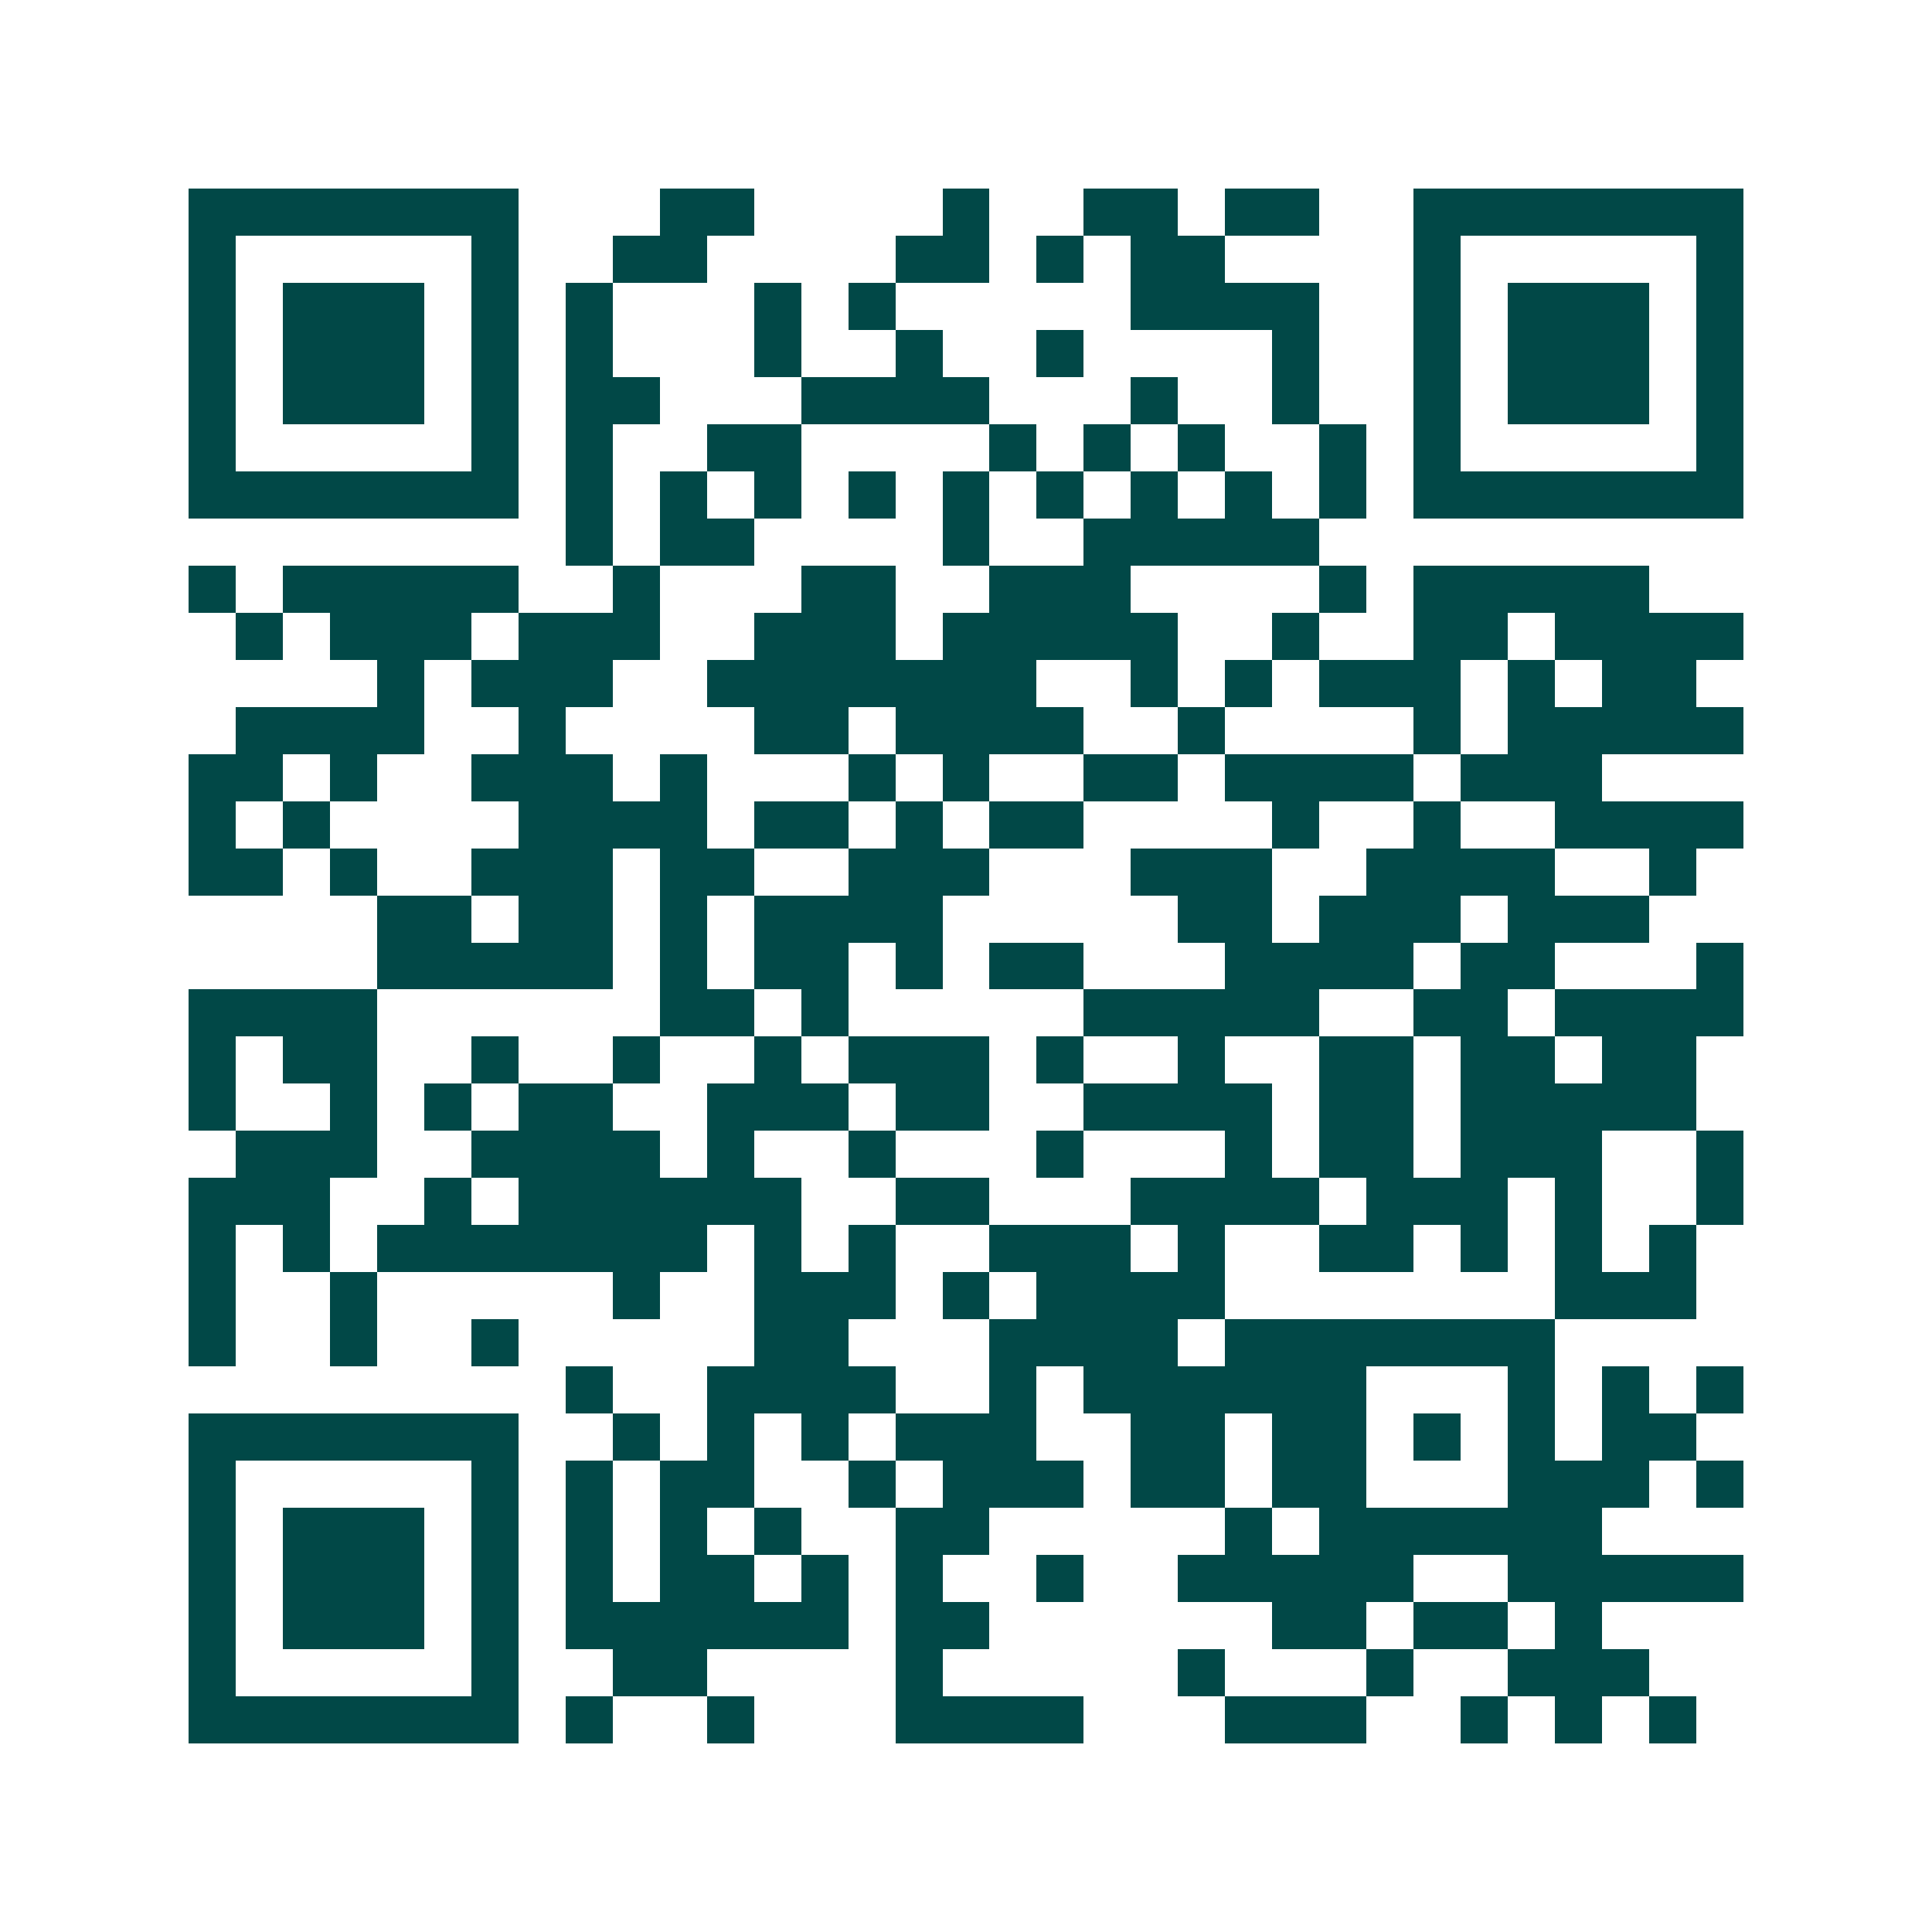 <svg xmlns="http://www.w3.org/2000/svg" width="200" height="200" viewBox="0 0 41 41" shape-rendering="crispEdges"><path fill="#ffffff" d="M0 0h41v41H0z"/><path stroke="#014847" d="M4 4.5h7m3 0h2m4 0h1m2 0h2m1 0h2m2 0h7M4 5.5h1m5 0h1m2 0h2m4 0h2m1 0h1m1 0h2m4 0h1m5 0h1M4 6.5h1m1 0h3m1 0h1m1 0h1m3 0h1m1 0h1m5 0h4m2 0h1m1 0h3m1 0h1M4 7.5h1m1 0h3m1 0h1m1 0h1m3 0h1m2 0h1m2 0h1m4 0h1m2 0h1m1 0h3m1 0h1M4 8.5h1m1 0h3m1 0h1m1 0h2m3 0h4m3 0h1m2 0h1m2 0h1m1 0h3m1 0h1M4 9.5h1m5 0h1m1 0h1m2 0h2m4 0h1m1 0h1m1 0h1m2 0h1m1 0h1m5 0h1M4 10.5h7m1 0h1m1 0h1m1 0h1m1 0h1m1 0h1m1 0h1m1 0h1m1 0h1m1 0h1m1 0h7M12 11.5h1m1 0h2m4 0h1m2 0h5M4 12.5h1m1 0h5m2 0h1m3 0h2m2 0h3m4 0h1m1 0h5M5 13.5h1m1 0h3m1 0h3m2 0h3m1 0h5m2 0h1m2 0h2m1 0h4M8 14.5h1m1 0h3m2 0h7m2 0h1m1 0h1m1 0h3m1 0h1m1 0h2M5 15.5h4m2 0h1m4 0h2m1 0h4m2 0h1m4 0h1m1 0h5M4 16.5h2m1 0h1m2 0h3m1 0h1m3 0h1m1 0h1m2 0h2m1 0h4m1 0h3M4 17.5h1m1 0h1m4 0h4m1 0h2m1 0h1m1 0h2m4 0h1m2 0h1m2 0h4M4 18.5h2m1 0h1m2 0h3m1 0h2m2 0h3m3 0h3m2 0h4m2 0h1M8 19.5h2m1 0h2m1 0h1m1 0h4m5 0h2m1 0h3m1 0h3M8 20.5h5m1 0h1m1 0h2m1 0h1m1 0h2m3 0h4m1 0h2m3 0h1M4 21.5h4m6 0h2m1 0h1m5 0h5m2 0h2m1 0h4M4 22.5h1m1 0h2m2 0h1m2 0h1m2 0h1m1 0h3m1 0h1m2 0h1m2 0h2m1 0h2m1 0h2M4 23.5h1m2 0h1m1 0h1m1 0h2m2 0h3m1 0h2m2 0h4m1 0h2m1 0h5M5 24.5h3m2 0h4m1 0h1m2 0h1m3 0h1m3 0h1m1 0h2m1 0h3m2 0h1M4 25.5h3m2 0h1m1 0h6m2 0h2m3 0h4m1 0h3m1 0h1m2 0h1M4 26.5h1m1 0h1m1 0h7m1 0h1m1 0h1m2 0h3m1 0h1m2 0h2m1 0h1m1 0h1m1 0h1M4 27.5h1m2 0h1m5 0h1m2 0h3m1 0h1m1 0h4m7 0h3M4 28.5h1m2 0h1m2 0h1m5 0h2m3 0h4m1 0h7M12 29.5h1m2 0h4m2 0h1m1 0h6m3 0h1m1 0h1m1 0h1M4 30.5h7m2 0h1m1 0h1m1 0h1m1 0h3m2 0h2m1 0h2m1 0h1m1 0h1m1 0h2M4 31.5h1m5 0h1m1 0h1m1 0h2m2 0h1m1 0h3m1 0h2m1 0h2m3 0h3m1 0h1M4 32.5h1m1 0h3m1 0h1m1 0h1m1 0h1m1 0h1m2 0h2m5 0h1m1 0h6M4 33.5h1m1 0h3m1 0h1m1 0h1m1 0h2m1 0h1m1 0h1m2 0h1m2 0h5m2 0h5M4 34.5h1m1 0h3m1 0h1m1 0h6m1 0h2m6 0h2m1 0h2m1 0h1M4 35.5h1m5 0h1m2 0h2m4 0h1m5 0h1m3 0h1m2 0h3M4 36.5h7m1 0h1m2 0h1m3 0h4m3 0h3m2 0h1m1 0h1m1 0h1"/></svg>

